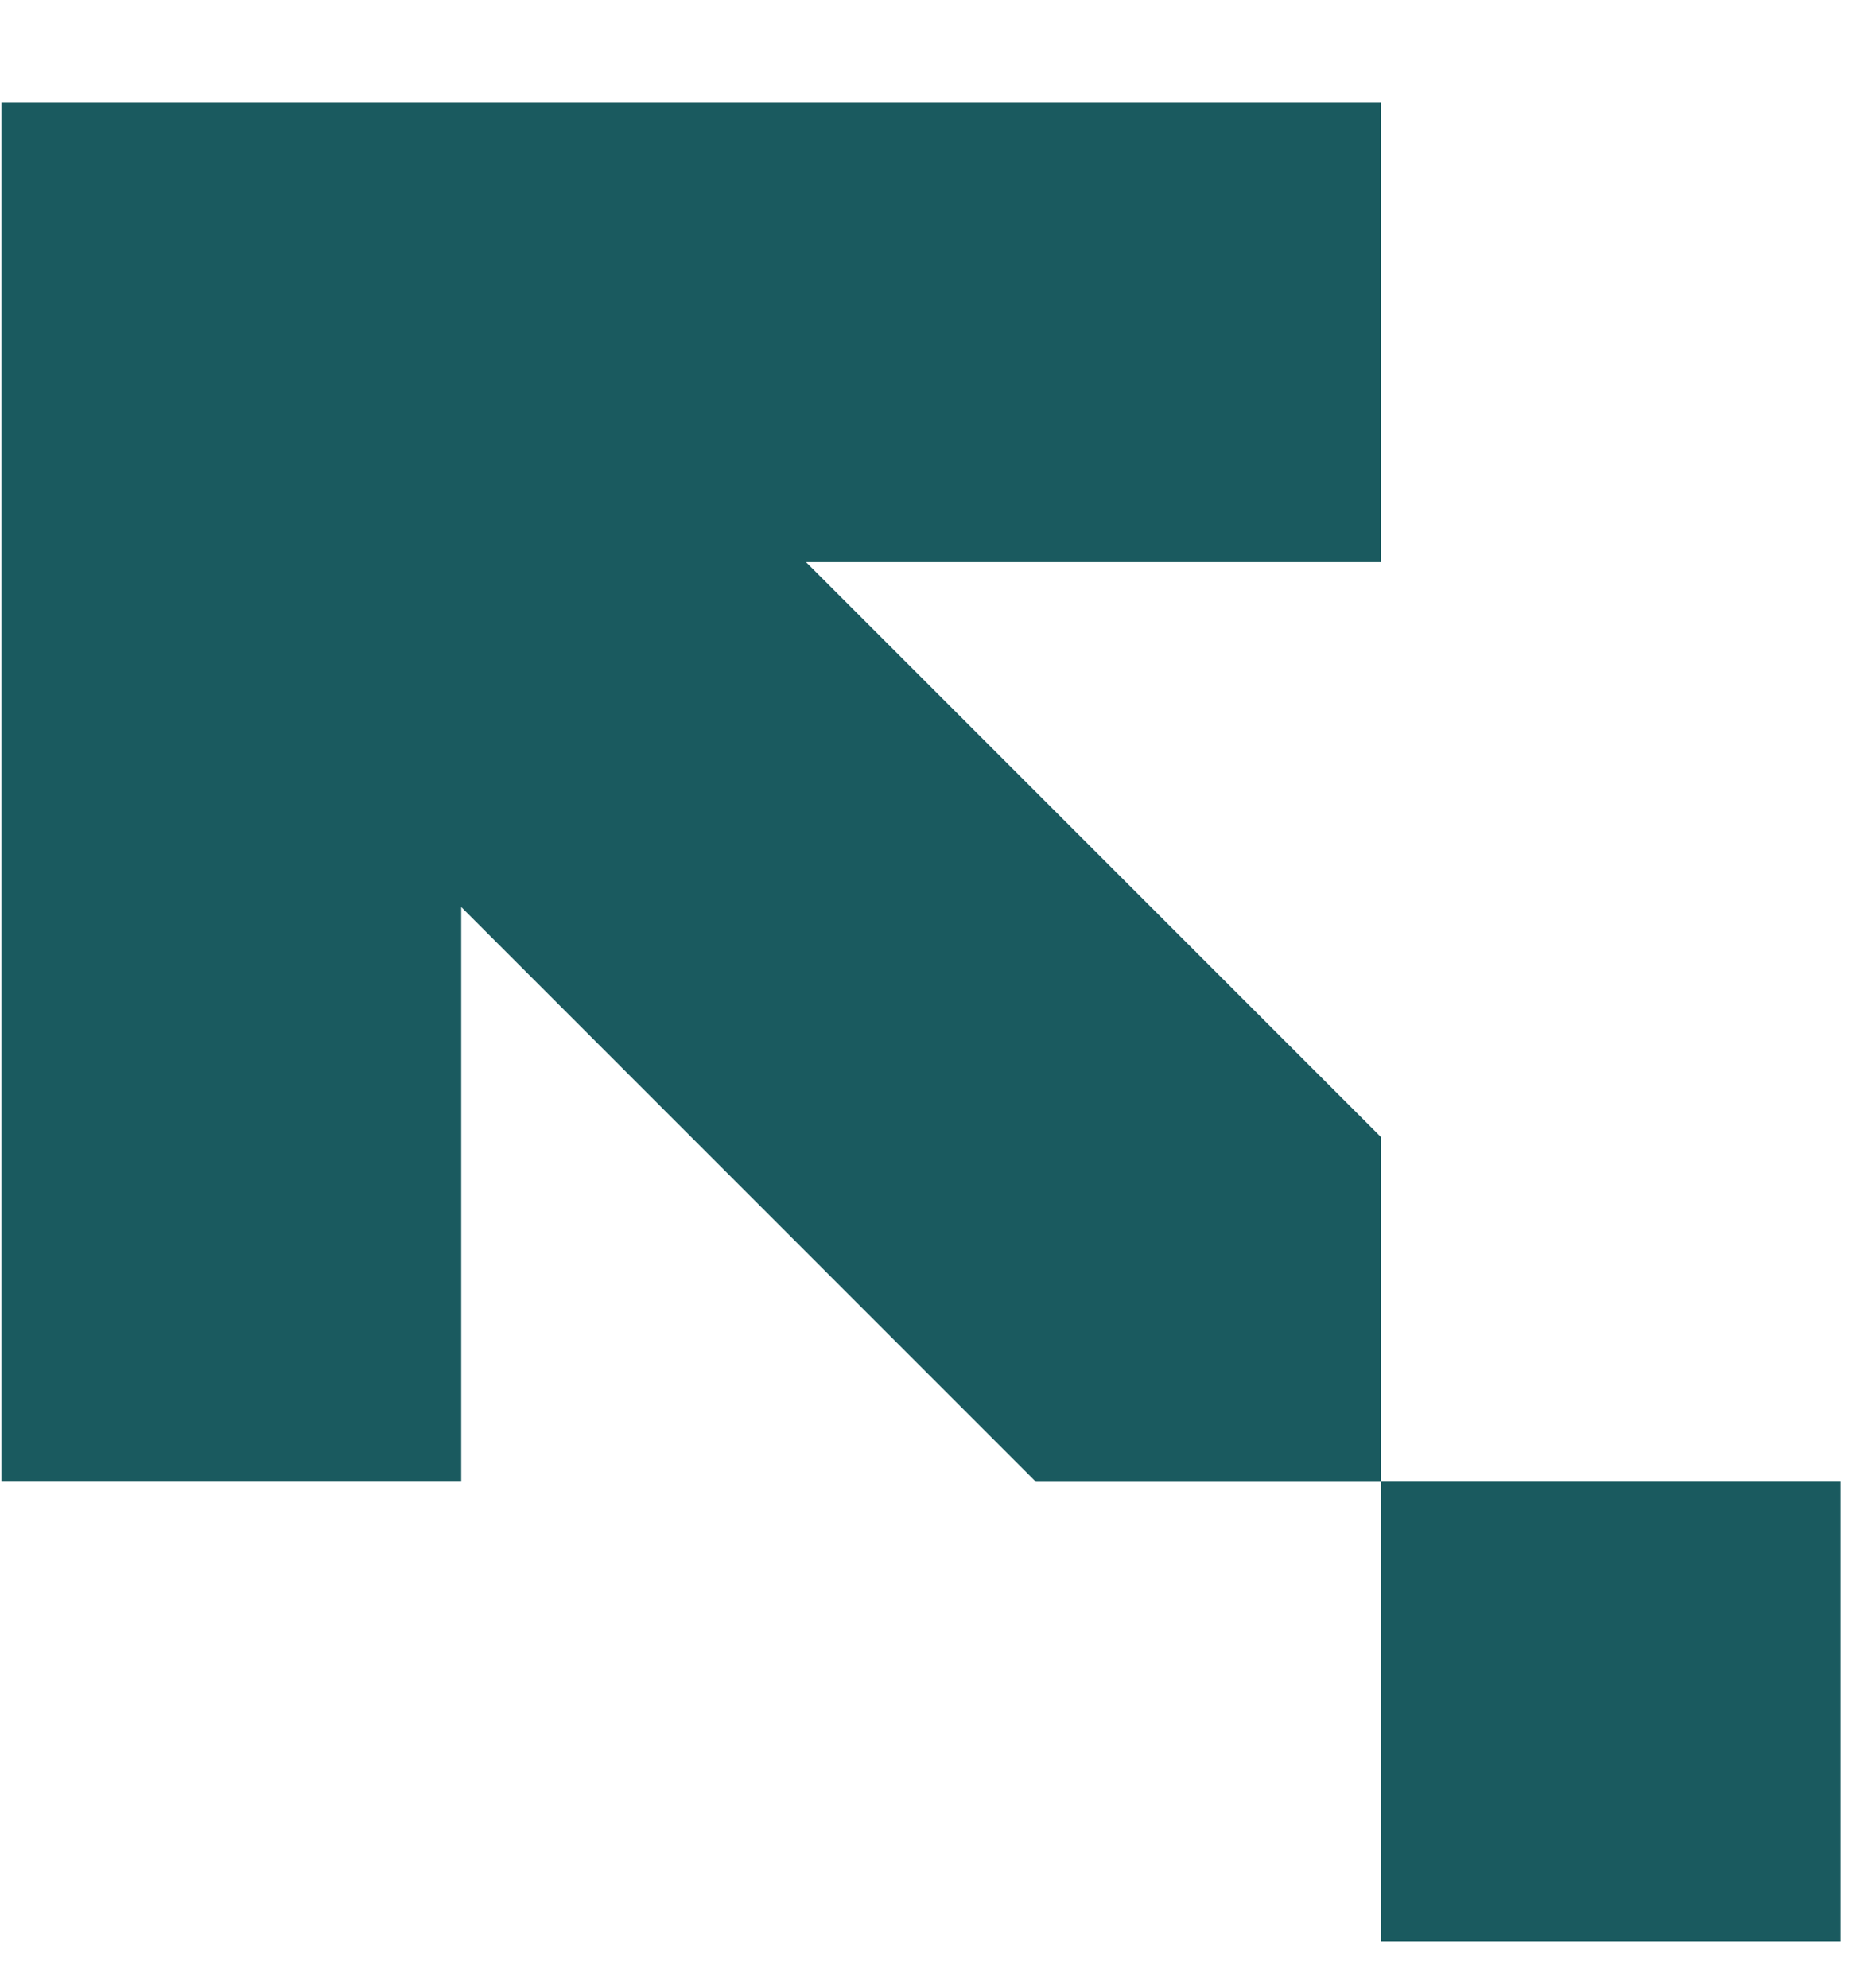 <?xml version="1.0" encoding="UTF-8"?>
<svg xmlns="http://www.w3.org/2000/svg" width="40" height="43" viewBox="0 0 40 43" fill="none">
  <g id="Ship Icon">
    <path id="Vector" d="M7.491 2.211H9.978H29.872V12.161H17.437L29.872 24.596H29.874V32.054H39.82V42.002H29.872V32.056H22.419V32.054L22.413 32.06L9.978 19.622V32.054H0.03V12.161V9.674V2.211H7.491Z" fill="#1A5A5F"></path>
  </g>
</svg>
